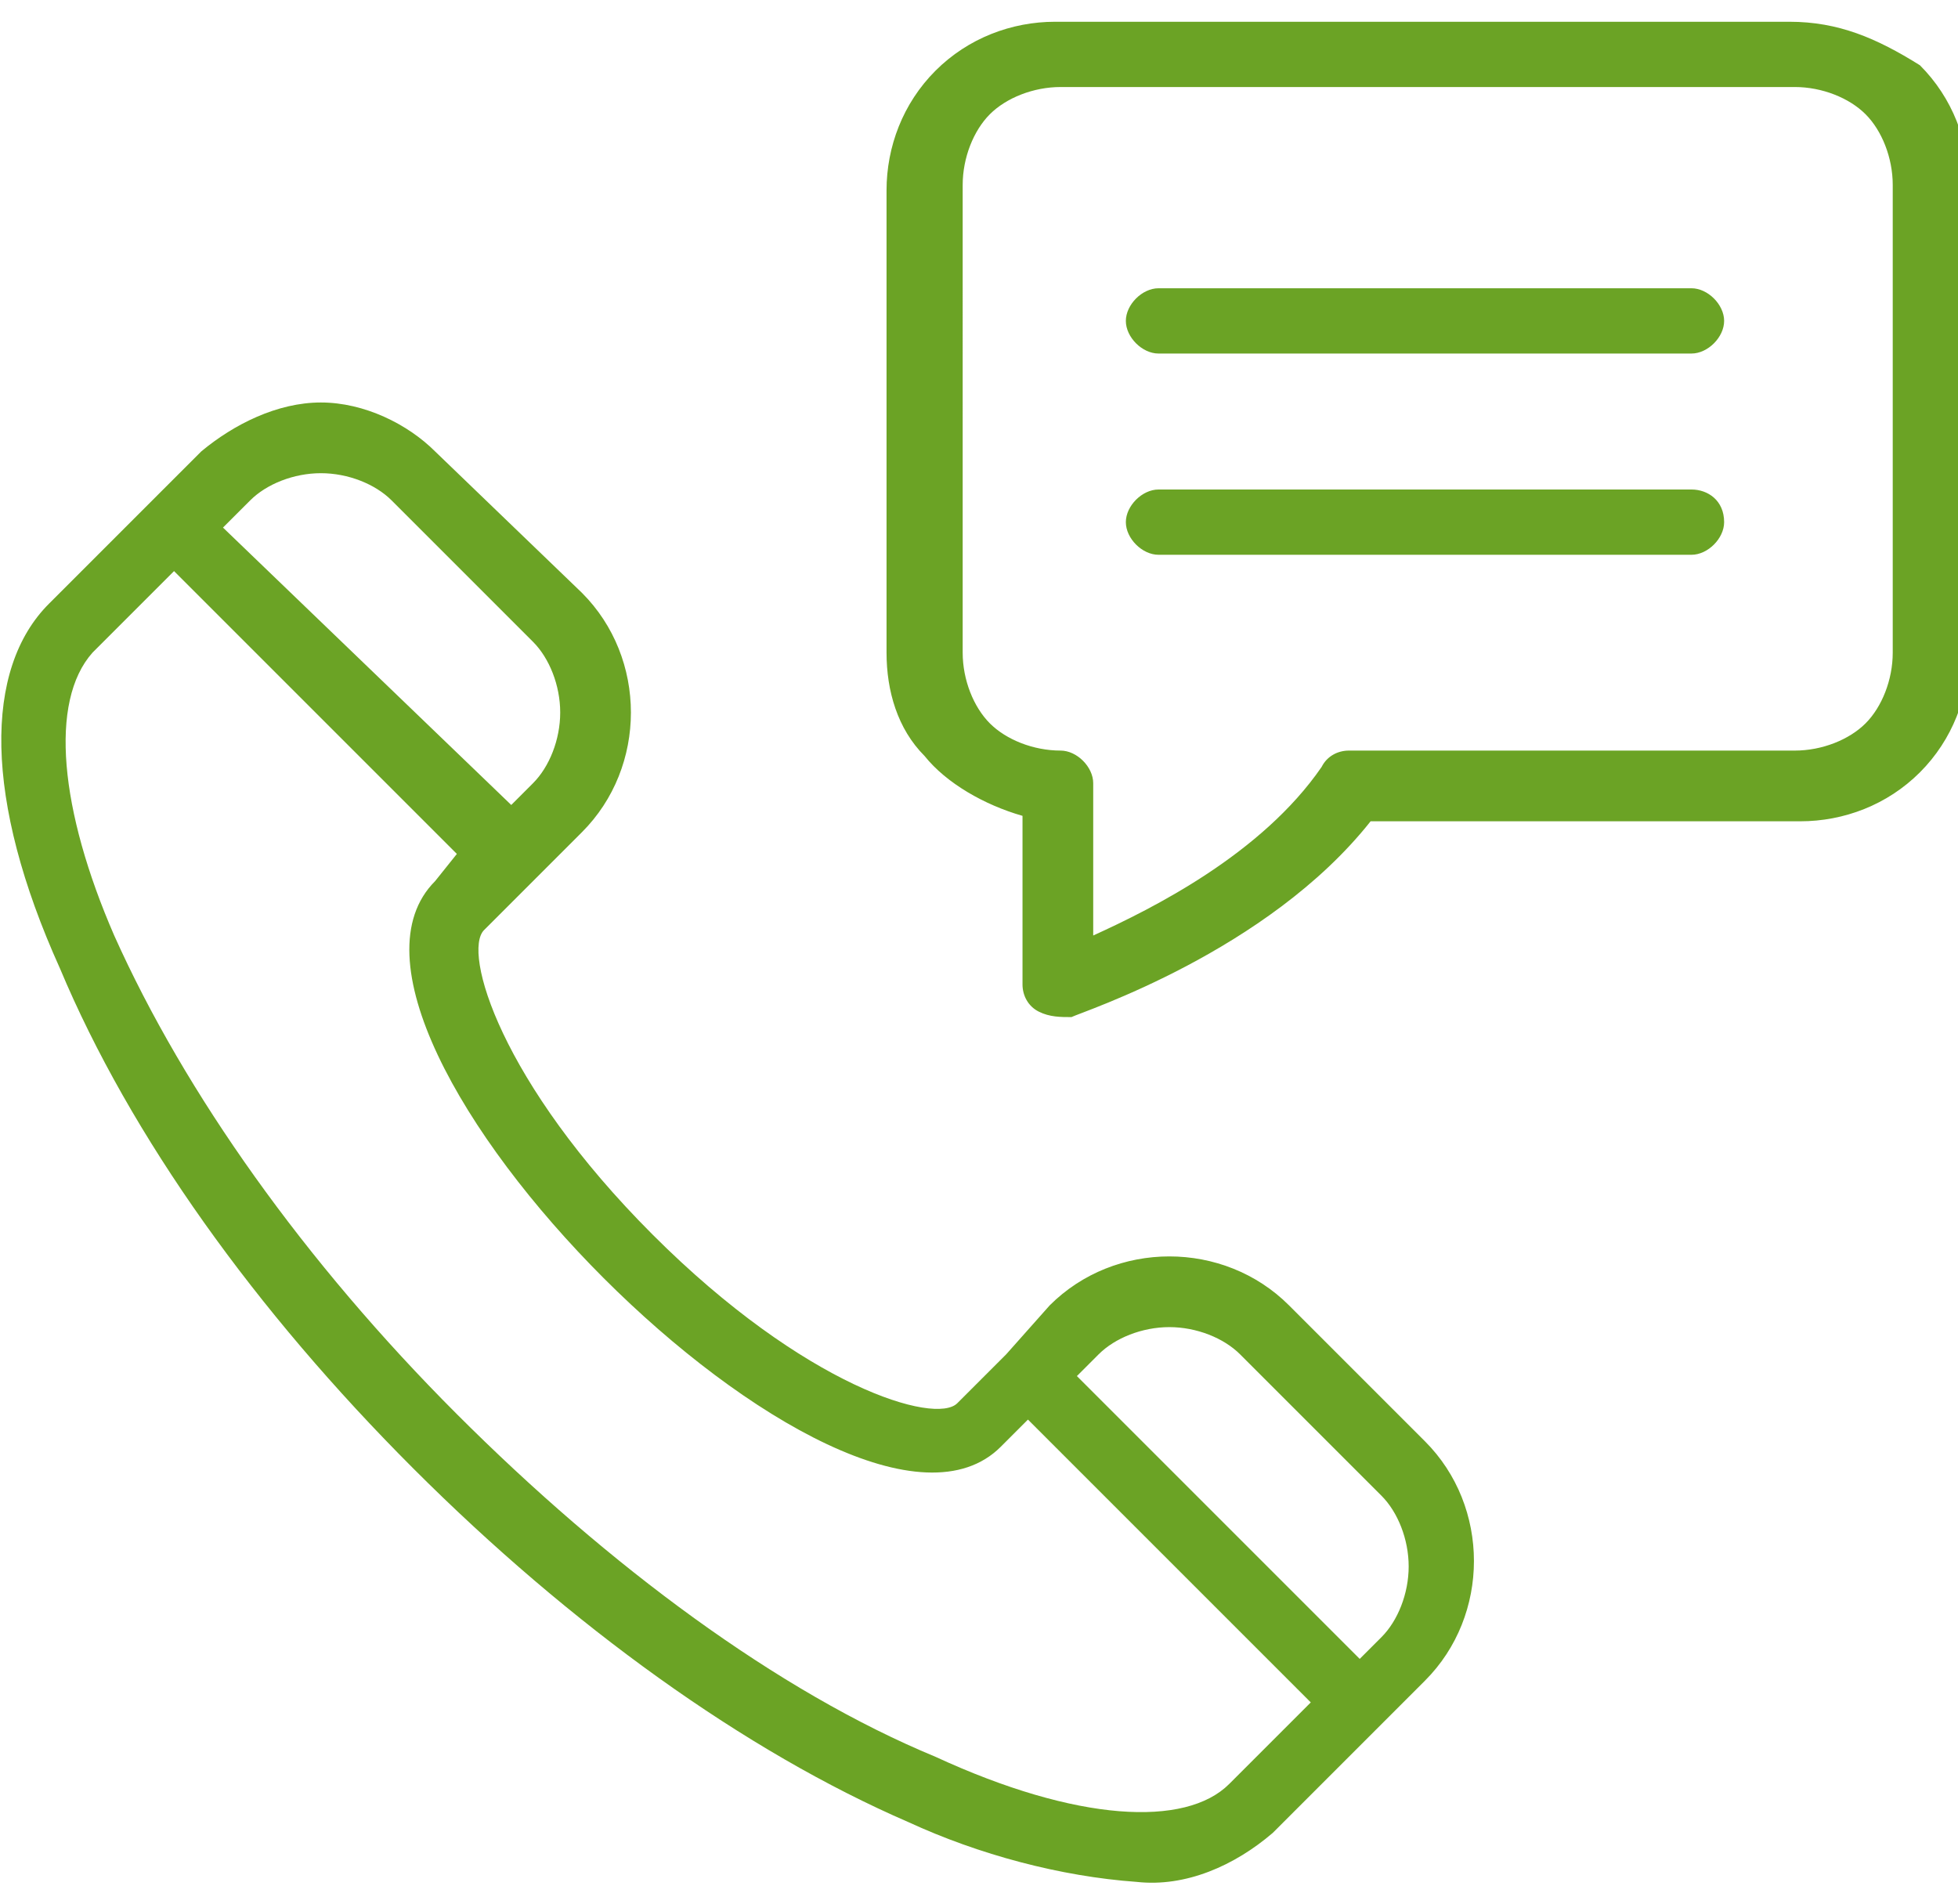 <?xml version="1.0" encoding="utf-8"?>
<!-- Generator: $$$/GeneralStr/196=Adobe Illustrator 27.6.0, SVG Export Plug-In . SVG Version: 6.00 Build 0)  -->
<svg version="1.1" id="Livello_1" xmlns="http://www.w3.org/2000/svg" xmlns:xlink="http://www.w3.org/1999/xlink" x="0px" y="0px"
	 viewBox="0 0 36 35" style="enable-background:new 0 0 36 35;" xml:space="preserve">
<style type="text/css">
	.st0{clip-path:url(#SVGID_00000144297510323787271470000005216609915466200982_);}
	.st1{fill:#6BA325;}
</style>
<g>
	<defs>
		<rect id="SVGID_1_" y="0.4" width="36" height="34.3"/>
	</defs>
	<clipPath id="SVGID_00000163766726834507456030000005141138459471440020_">
		<use xlink:href="#SVGID_1_"  style="overflow:visible;"/>
	</clipPath>
	<g style="clip-path:url(#SVGID_00000163766726834507456030000005141138459471440020_);">
		<path class="st1" d="M32.9,0.4H19.4c-0.8,0-1.6,0.3-2.2,0.9c-0.6,0.6-0.9,1.4-0.9,2.2V12c0,0.7,0.2,1.4,0.7,1.9
			c0.4,0.5,1.1,0.9,1.8,1.1v3.1c0,0.2,0.1,0.4,0.3,0.5c0.2,0.1,0.4,0.1,0.6,0.1c0.2-0.1,3.6-1.2,5.5-3.6h7.9c0.8,0,1.6-0.3,2.2-0.9
			c0.6-0.6,0.9-1.4,0.9-2.2V3.4c0-0.8-0.3-1.6-0.9-2.2C34.5,0.7,33.8,0.4,32.9,0.4L32.9,0.4z M34.8,12c0,0.5-0.2,1-0.5,1.3
			c-0.3,0.3-0.8,0.5-1.3,0.5h-8.2c-0.2,0-0.4,0.1-0.5,0.3c-1.1,1.6-3.1,2.6-4.2,3.1v-2.8c0-0.3-0.3-0.6-0.6-0.6
			c-0.5,0-1-0.2-1.3-0.5c-0.3-0.3-0.5-0.8-0.5-1.3V3.4c0-0.5,0.2-1,0.5-1.3c0.3-0.3,0.8-0.5,1.3-0.5h13.5c0.5,0,1,0.2,1.3,0.5
			c0.3,0.3,0.5,0.8,0.5,1.3L34.8,12L34.8,12z M31.7,5.9c0,0.3-0.3,0.6-0.6,0.6h-9.8c-0.3,0-0.6-0.3-0.6-0.6c0-0.3,0.3-0.6,0.6-0.6
			h9.8C31.4,5.3,31.7,5.6,31.7,5.9z M31.7,9.6c0,0.3-0.3,0.6-0.6,0.6h-9.8c-0.3,0-0.6-0.3-0.6-0.6c0-0.3,0.3-0.6,0.6-0.6h9.8
			C31.4,9,31.7,9.2,31.7,9.6z M7.6,27c2.9,2.9,6.1,5.2,9.1,6.5c1.3,0.6,2.8,1,4.2,1.1c0.9,0.1,1.8-0.3,2.5-0.9l1.9-1.9l0.9-0.9
			c0.6-0.6,0.9-1.4,0.9-2.2c0-0.8-0.3-1.6-0.9-2.2L23.7,24c-0.6-0.6-1.4-0.9-2.2-0.9c-0.8,0-1.6,0.3-2.2,0.9l-0.8,0.9l-0.9,0.9
			c-0.4,0.4-2.8-0.3-5.6-3.1c-2.8-2.8-3.5-5.2-3.1-5.6l1.8-1.8c0.6-0.6,0.9-1.4,0.9-2.2c0-0.8-0.3-1.6-0.9-2.2L8,8.3
			C7.5,7.8,6.7,7.4,5.9,7.4S4.3,7.8,3.7,8.3L2.8,9.2l-1.9,1.9c-1.2,1.2-1.2,3.6,0.2,6.7C2.4,20.9,4.7,24.1,7.6,27L7.6,27z
			 M20.2,24.9c0.3-0.3,0.8-0.5,1.3-0.5s1,0.2,1.3,0.5l2.6,2.6c0.3,0.3,0.5,0.8,0.5,1.3c0,0.5-0.2,1-0.5,1.3L25,30.5l-5.2-5.2
			L20.2,24.9L20.2,24.9z M4.6,9.2c0.3-0.3,0.8-0.5,1.3-0.5s1,0.2,1.3,0.5l2.6,2.6c0.3,0.3,0.5,0.8,0.5,1.3c0,0.5-0.2,1-0.5,1.3
			l-0.4,0.4L4.1,9.7L4.6,9.2L4.6,9.2z M1.7,12l1.5-1.5l5.2,5.2L8,16.2c-1.4,1.4,0.5,4.7,3.1,7.3c2.6,2.6,5.9,4.5,7.3,3.1l0.5-0.5
			l5.2,5.2l-1.5,1.5c-0.8,0.8-2.8,0.7-5.4-0.5c-2.9-1.2-6-3.5-8.8-6.3c-2.8-2.8-5-5.9-6.3-8.8C1.1,14.9,0.9,12.9,1.7,12L1.7,12
			L1.7,12z"/>
	</g>
</g>
</svg>
